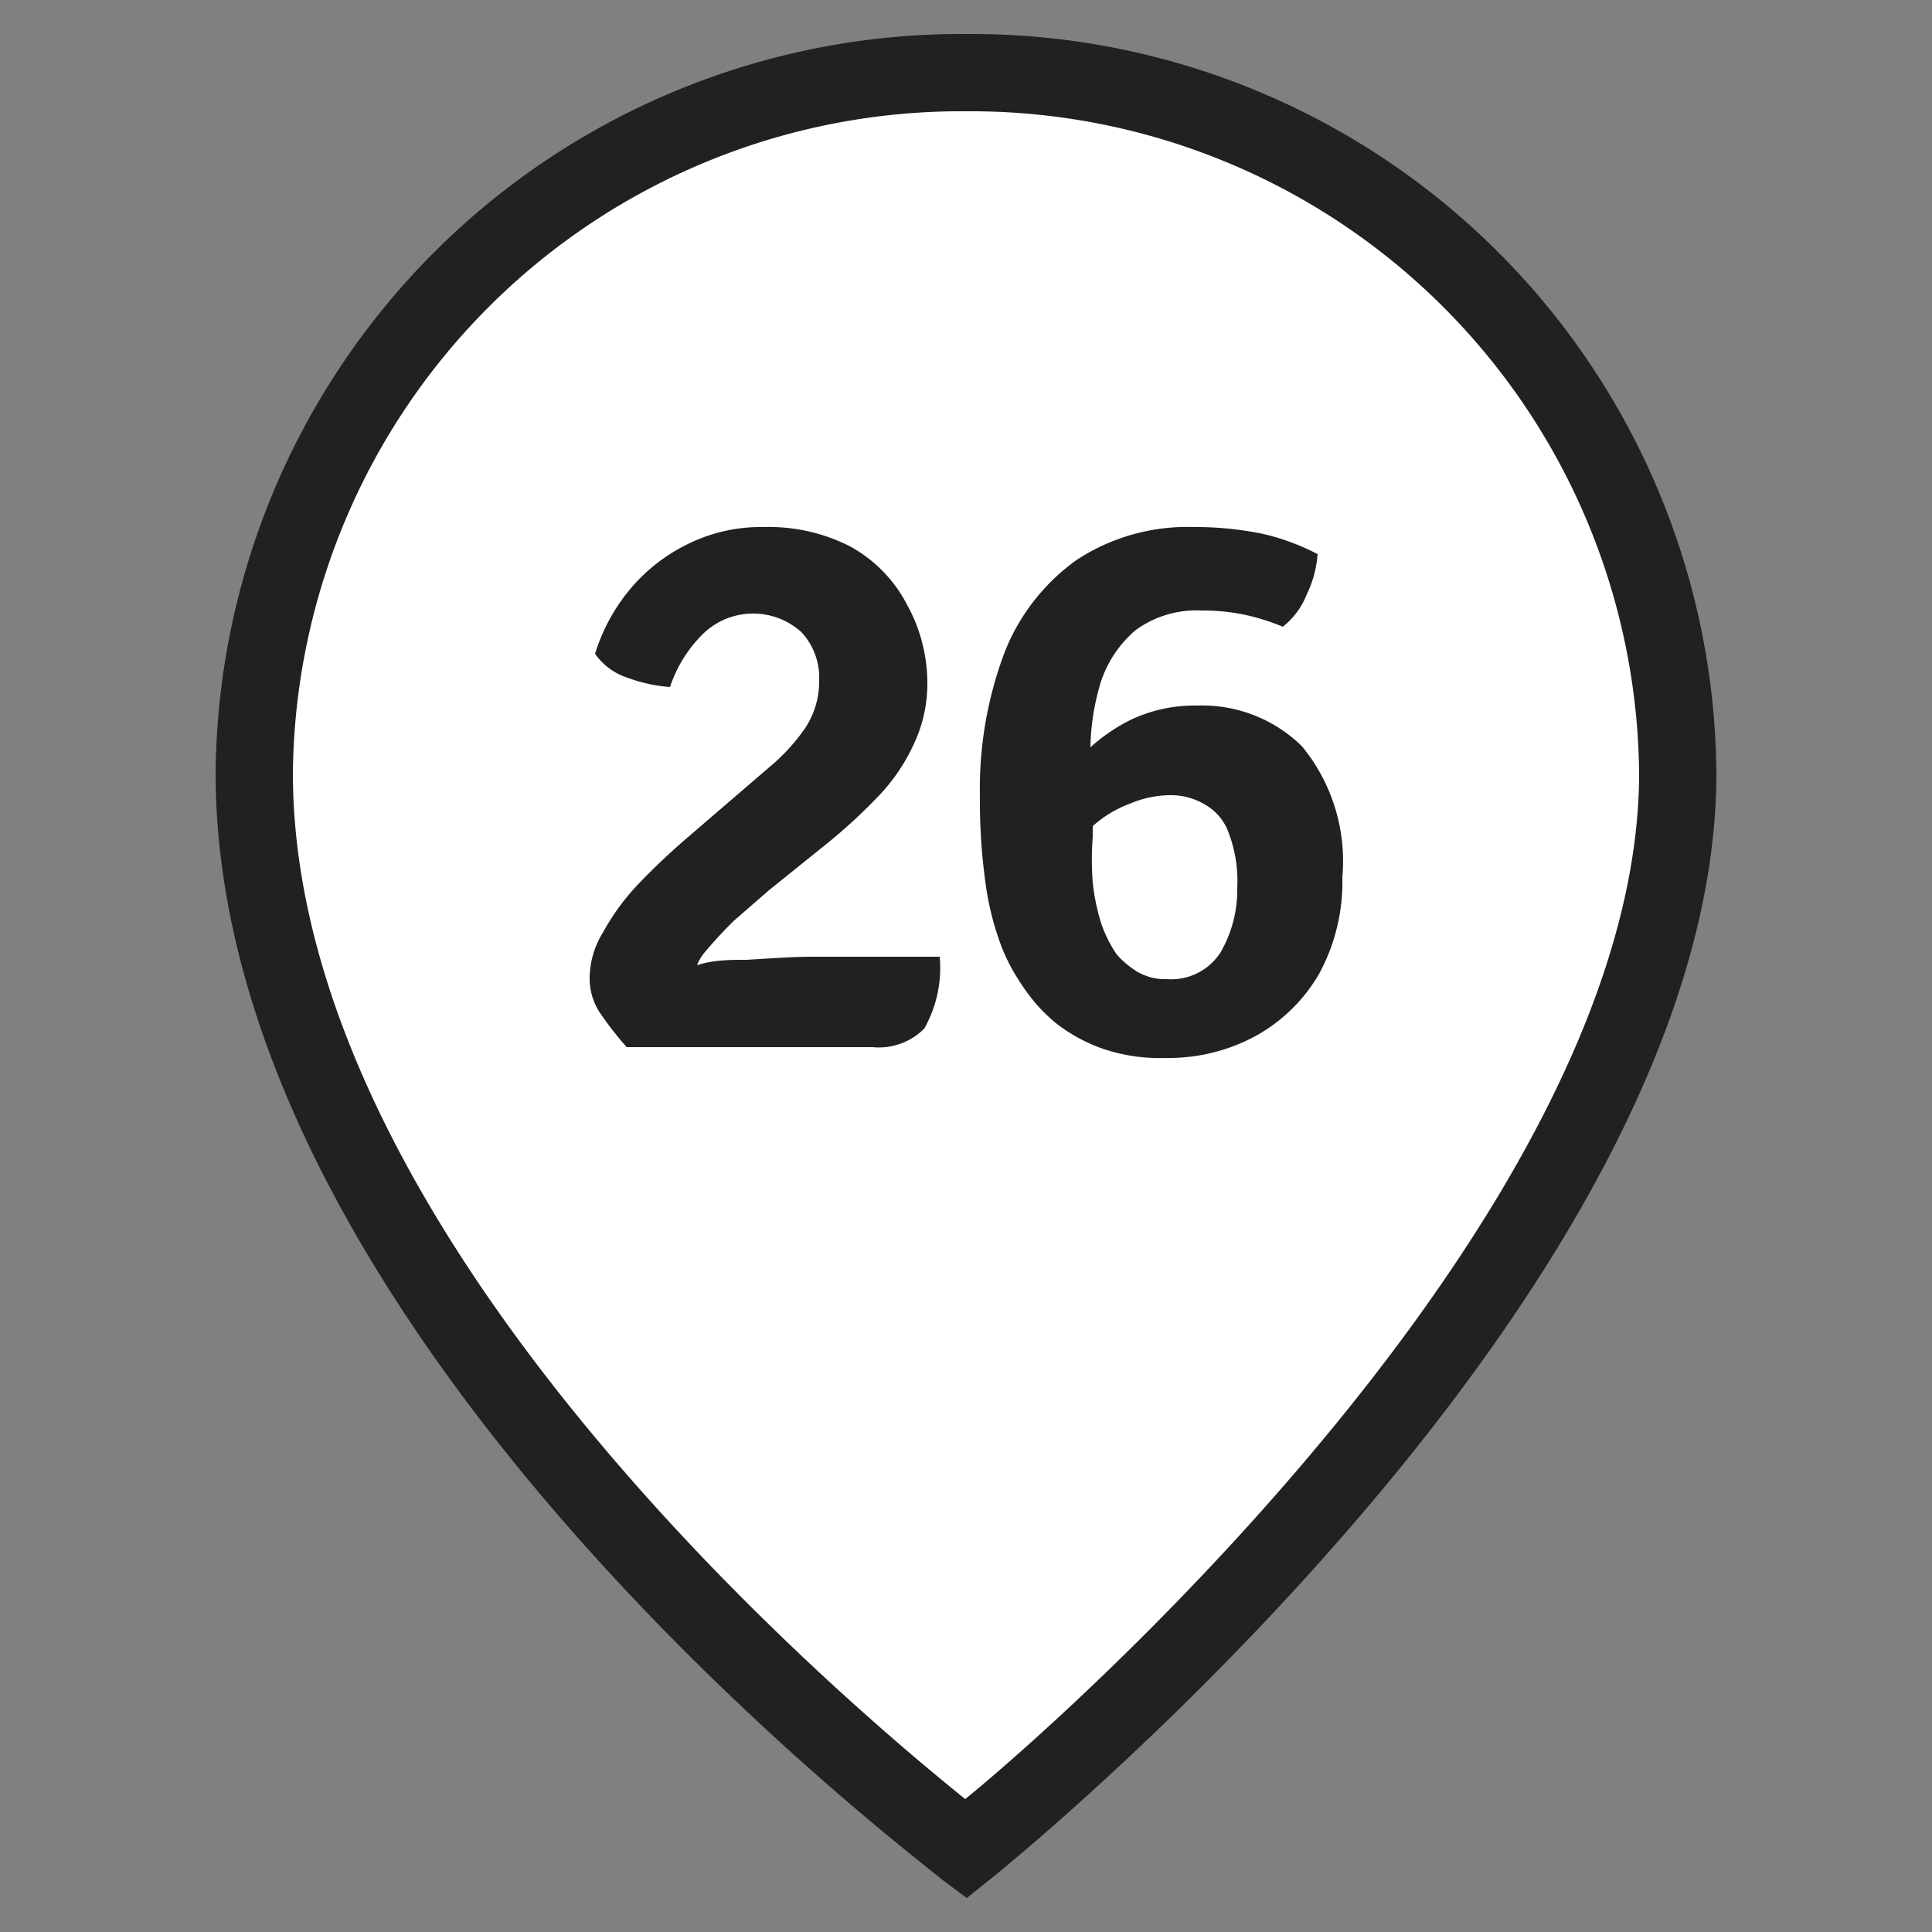 <?xml version="1.0" encoding="UTF-8"?> <svg xmlns="http://www.w3.org/2000/svg" id="Слой_1" data-name="Слой 1" viewBox="0 0 25 25"><rect x="0" y="0" width="25" height="25" fill="#808080" stroke="none"/> <defs> <style>.cls-1{fill:#fff;}.cls-2{fill:#212121;}</style> </defs> <path class="cls-1" d="M21.71,10c0,6.51-9.21,13.93-9.21,13.93S3.29,17.08,3.29,10A9.14,9.14,0,0,1,12.5.94,9.14,9.14,0,0,1,21.71,10"></path> <path class="cls-2" d="M12.51,24.56l-.31-.23C11.82,24,2.79,17.24,2.79,10A9.65,9.65,0,0,1,12.5.44,9.64,9.64,0,0,1,22.21,10c0,6.68-9,14-9.4,14.32Zm0-23.12A8.65,8.65,0,0,0,3.79,10c0,6,7.11,12,8.7,13.28C14.06,22,21.21,15.54,21.21,10A8.65,8.65,0,0,0,12.5,1.44Z"></path> <path class="cls-2" d="M9.66,12.42c-.21,0-.43,0-.64.07a.58.58,0,0,1,.11-.18q.15-.18.36-.39l.46-.4.77-.62a7.1,7.1,0,0,0,.63-.58,2.45,2.45,0,0,0,.46-.66A1.84,1.84,0,0,0,12,8.83a2.1,2.1,0,0,0-.26-1A1.81,1.81,0,0,0,11,7.07a2.32,2.32,0,0,0-1.12-.25,2.13,2.13,0,0,0-1,.23,2.27,2.27,0,0,0-.74.59,2.42,2.42,0,0,0-.44.82.82.82,0,0,0,.42.31,2,2,0,0,0,.55.12,1.72,1.72,0,0,1,.4-.66.93.93,0,0,1,1.3-.05.86.86,0,0,1,.23.62,1.1,1.1,0,0,1-.18.62,2.55,2.55,0,0,1-.48.52l-1.07.92c-.22.19-.43.39-.62.59a3,3,0,0,0-.45.62,1.13,1.13,0,0,0-.17.59.8.8,0,0,0,.15.47,4.35,4.35,0,0,0,.33.42h3.18a.83.83,0,0,0,.67-.24,1.6,1.6,0,0,0,.2-.93H10.5C10.27,12.38,10,12.4,9.66,12.42Z"></path> <path class="cls-2" d="M16.85,9.66a1.84,1.84,0,0,0-1.36-.53,1.92,1.92,0,0,0-.87.19,2.3,2.3,0,0,0-.51.35,3.07,3.07,0,0,1,.13-.83,1.48,1.48,0,0,1,.46-.69,1.34,1.34,0,0,1,.85-.25,2.65,2.65,0,0,1,.58.06,2.88,2.88,0,0,1,.47.15,1,1,0,0,0,.31-.42,1.44,1.44,0,0,0,.14-.52,3,3,0,0,0-.7-.26,4.29,4.29,0,0,0-.9-.09,2.61,2.61,0,0,0-1.51.42A2.66,2.66,0,0,0,13,8.44a5,5,0,0,0-.32,1.86,7.71,7.71,0,0,0,.08,1.18,3.7,3.7,0,0,0,.2.77,2.41,2.41,0,0,0,.24.46,2.55,2.55,0,0,0,.19.26,2.12,2.12,0,0,0,.3.29,2.15,2.15,0,0,0,.55.3,2.28,2.28,0,0,0,.84.13,2.37,2.37,0,0,0,1.16-.28,2.15,2.15,0,0,0,.83-.81,2.49,2.49,0,0,0,.3-1.25A2.34,2.34,0,0,0,16.85,9.66Zm-1.06,2.67a.76.76,0,0,1-.69.34.71.71,0,0,1-.39-.1,1.12,1.12,0,0,1-.26-.22,1.66,1.66,0,0,1-.2-.4,2.76,2.76,0,0,1-.11-.53,3.81,3.81,0,0,1,0-.59v-.14a.1.1,0,0,0,0,0,1.5,1.5,0,0,1,.48-.29,1.34,1.34,0,0,1,.51-.11.85.85,0,0,1,.46.12.68.68,0,0,1,.31.37,1.76,1.76,0,0,1,.11.71A1.61,1.61,0,0,1,15.79,12.33Z"></path> </svg> 